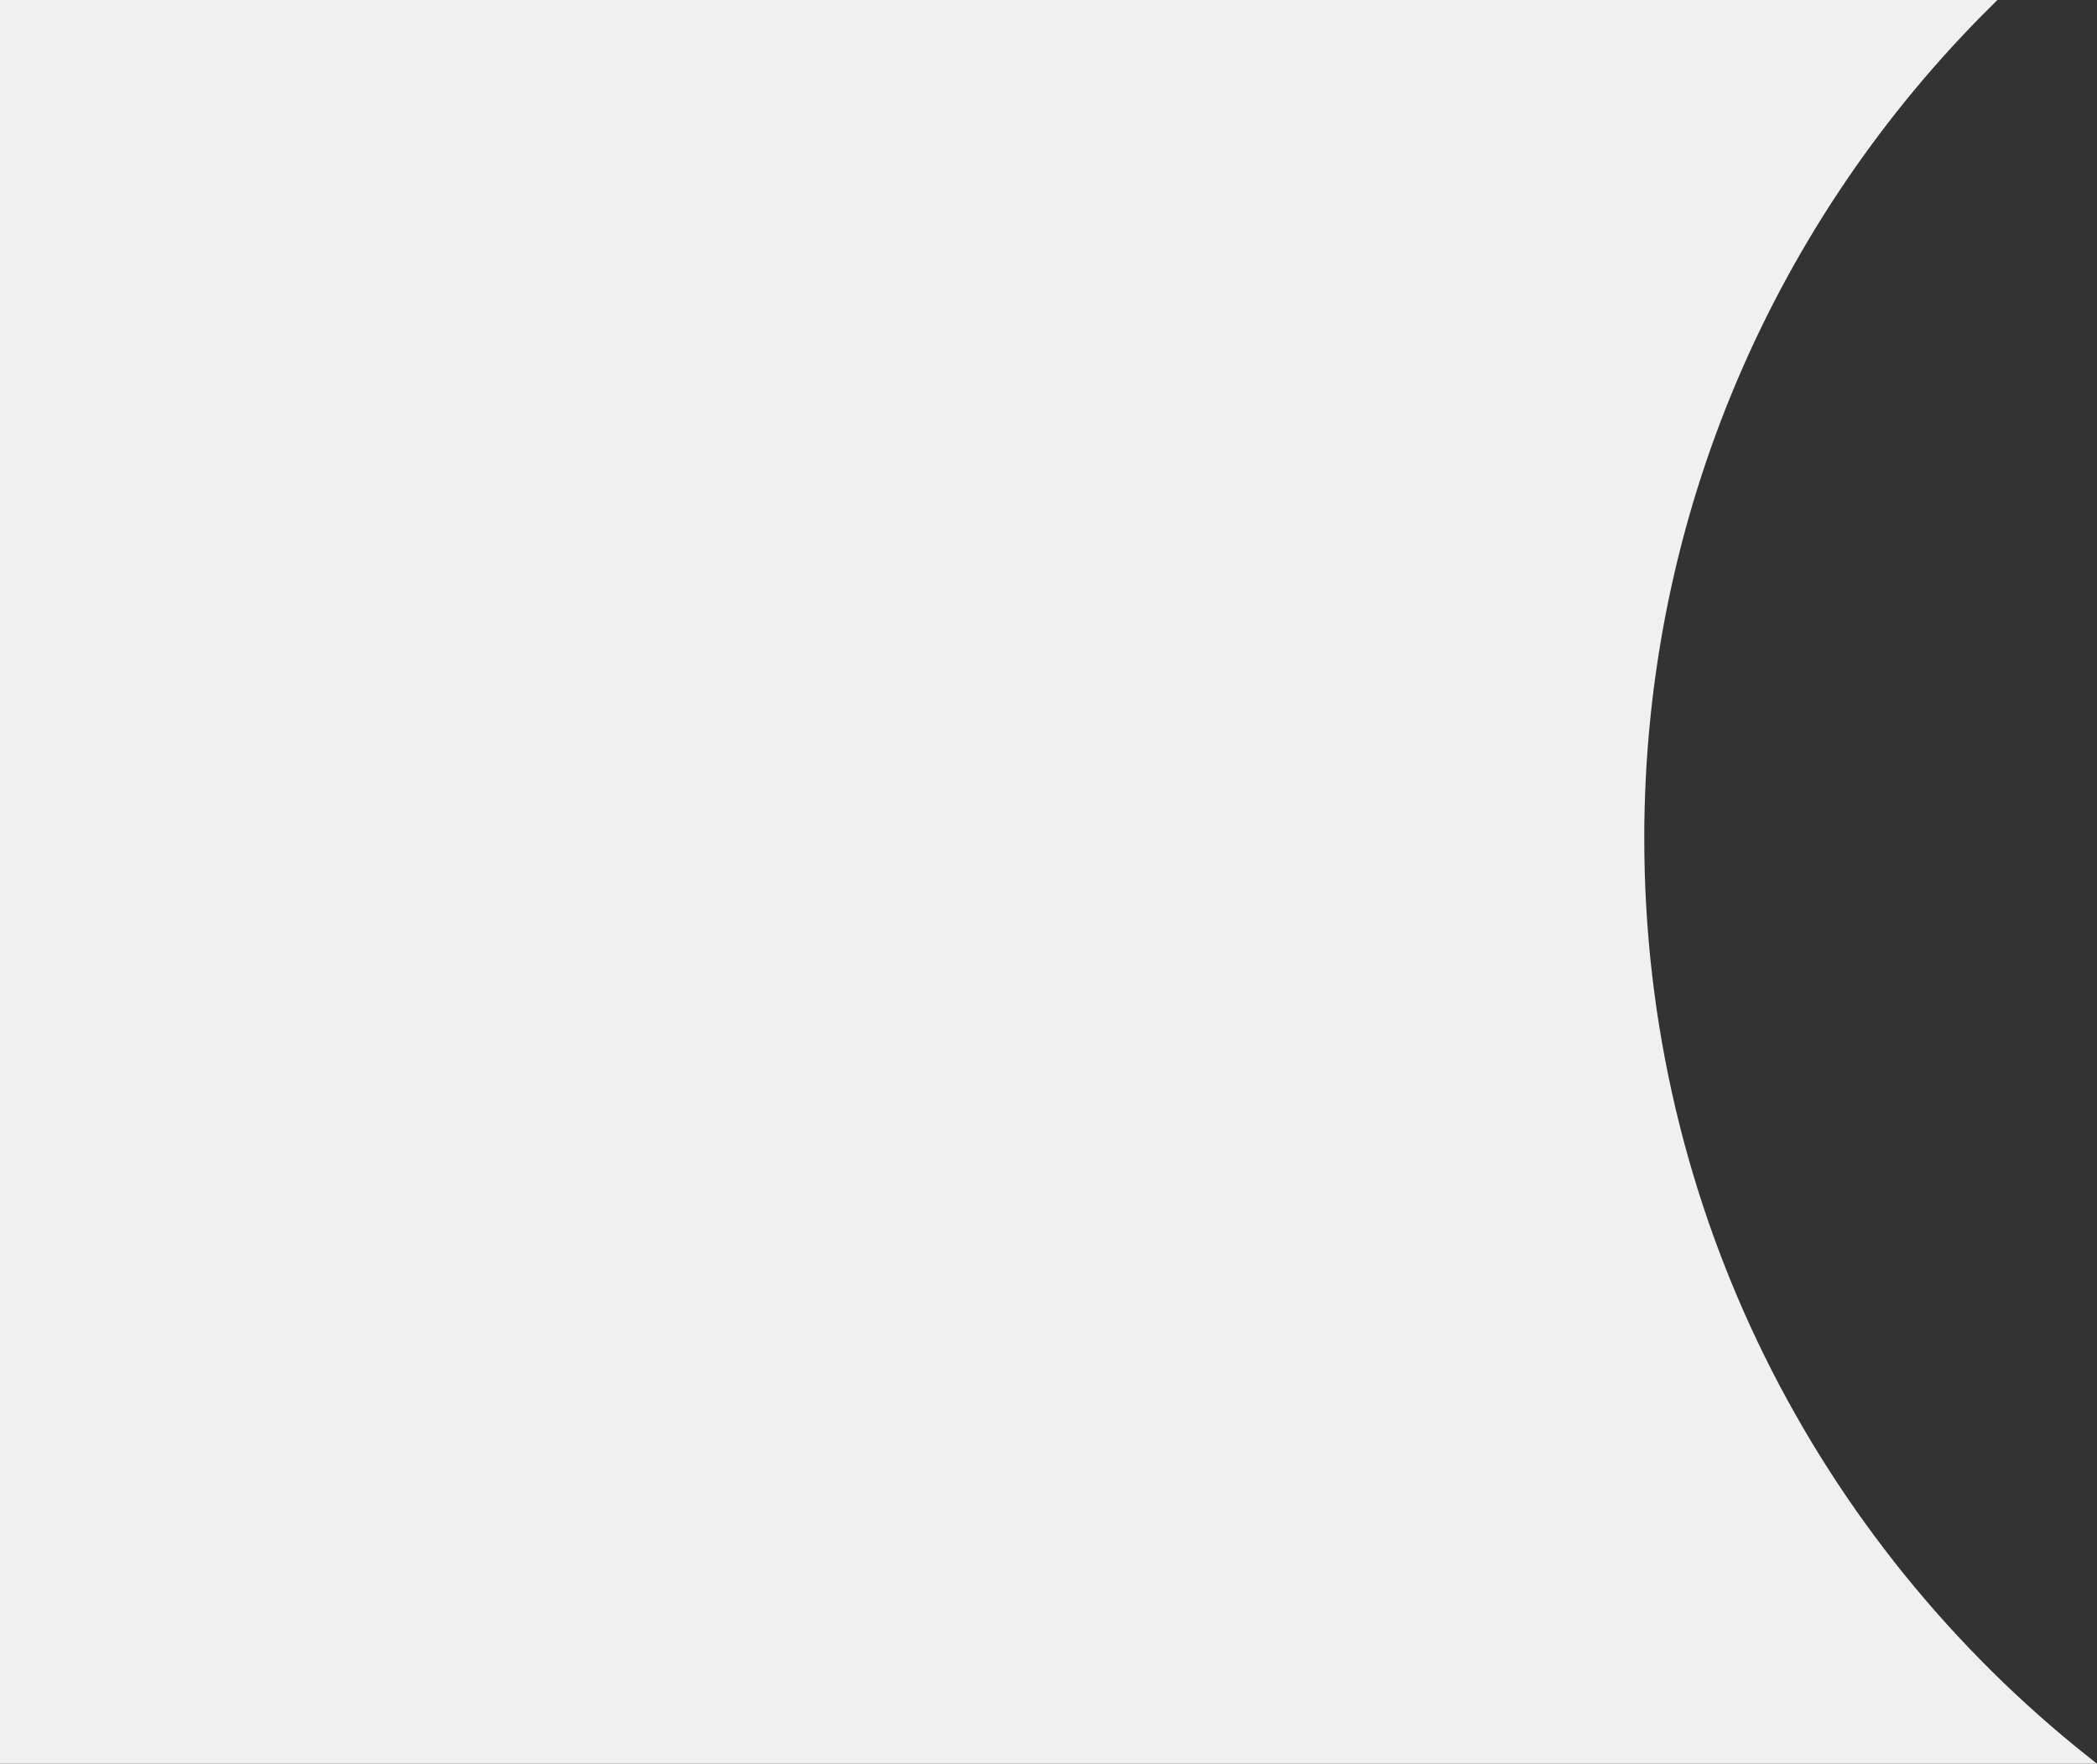 <?xml version="1.0" encoding="UTF-8"?>
<svg id="Ebene_1" data-name="Ebene 1" xmlns="http://www.w3.org/2000/svg" viewBox="0 0 273.37 229.93">
  <rect x="0" y="0" width="273.37" height="229.93" fill="#333333" stroke="none"/>
  <defs>
    <style>
      .cls-1 {
        fill: #f0f0f0;
        stroke: #f0f0f0;
        stroke-miterlimit: 10;
      }
    </style>
  </defs>
  <path class="cls-1" d="M213.85,109.3c0-42.54,17.33-81.03,45.32-108.8H.5v228.93h271.44c-35.39-28.08-58.09-71.45-58.09-120.13Z"/>
</svg>
